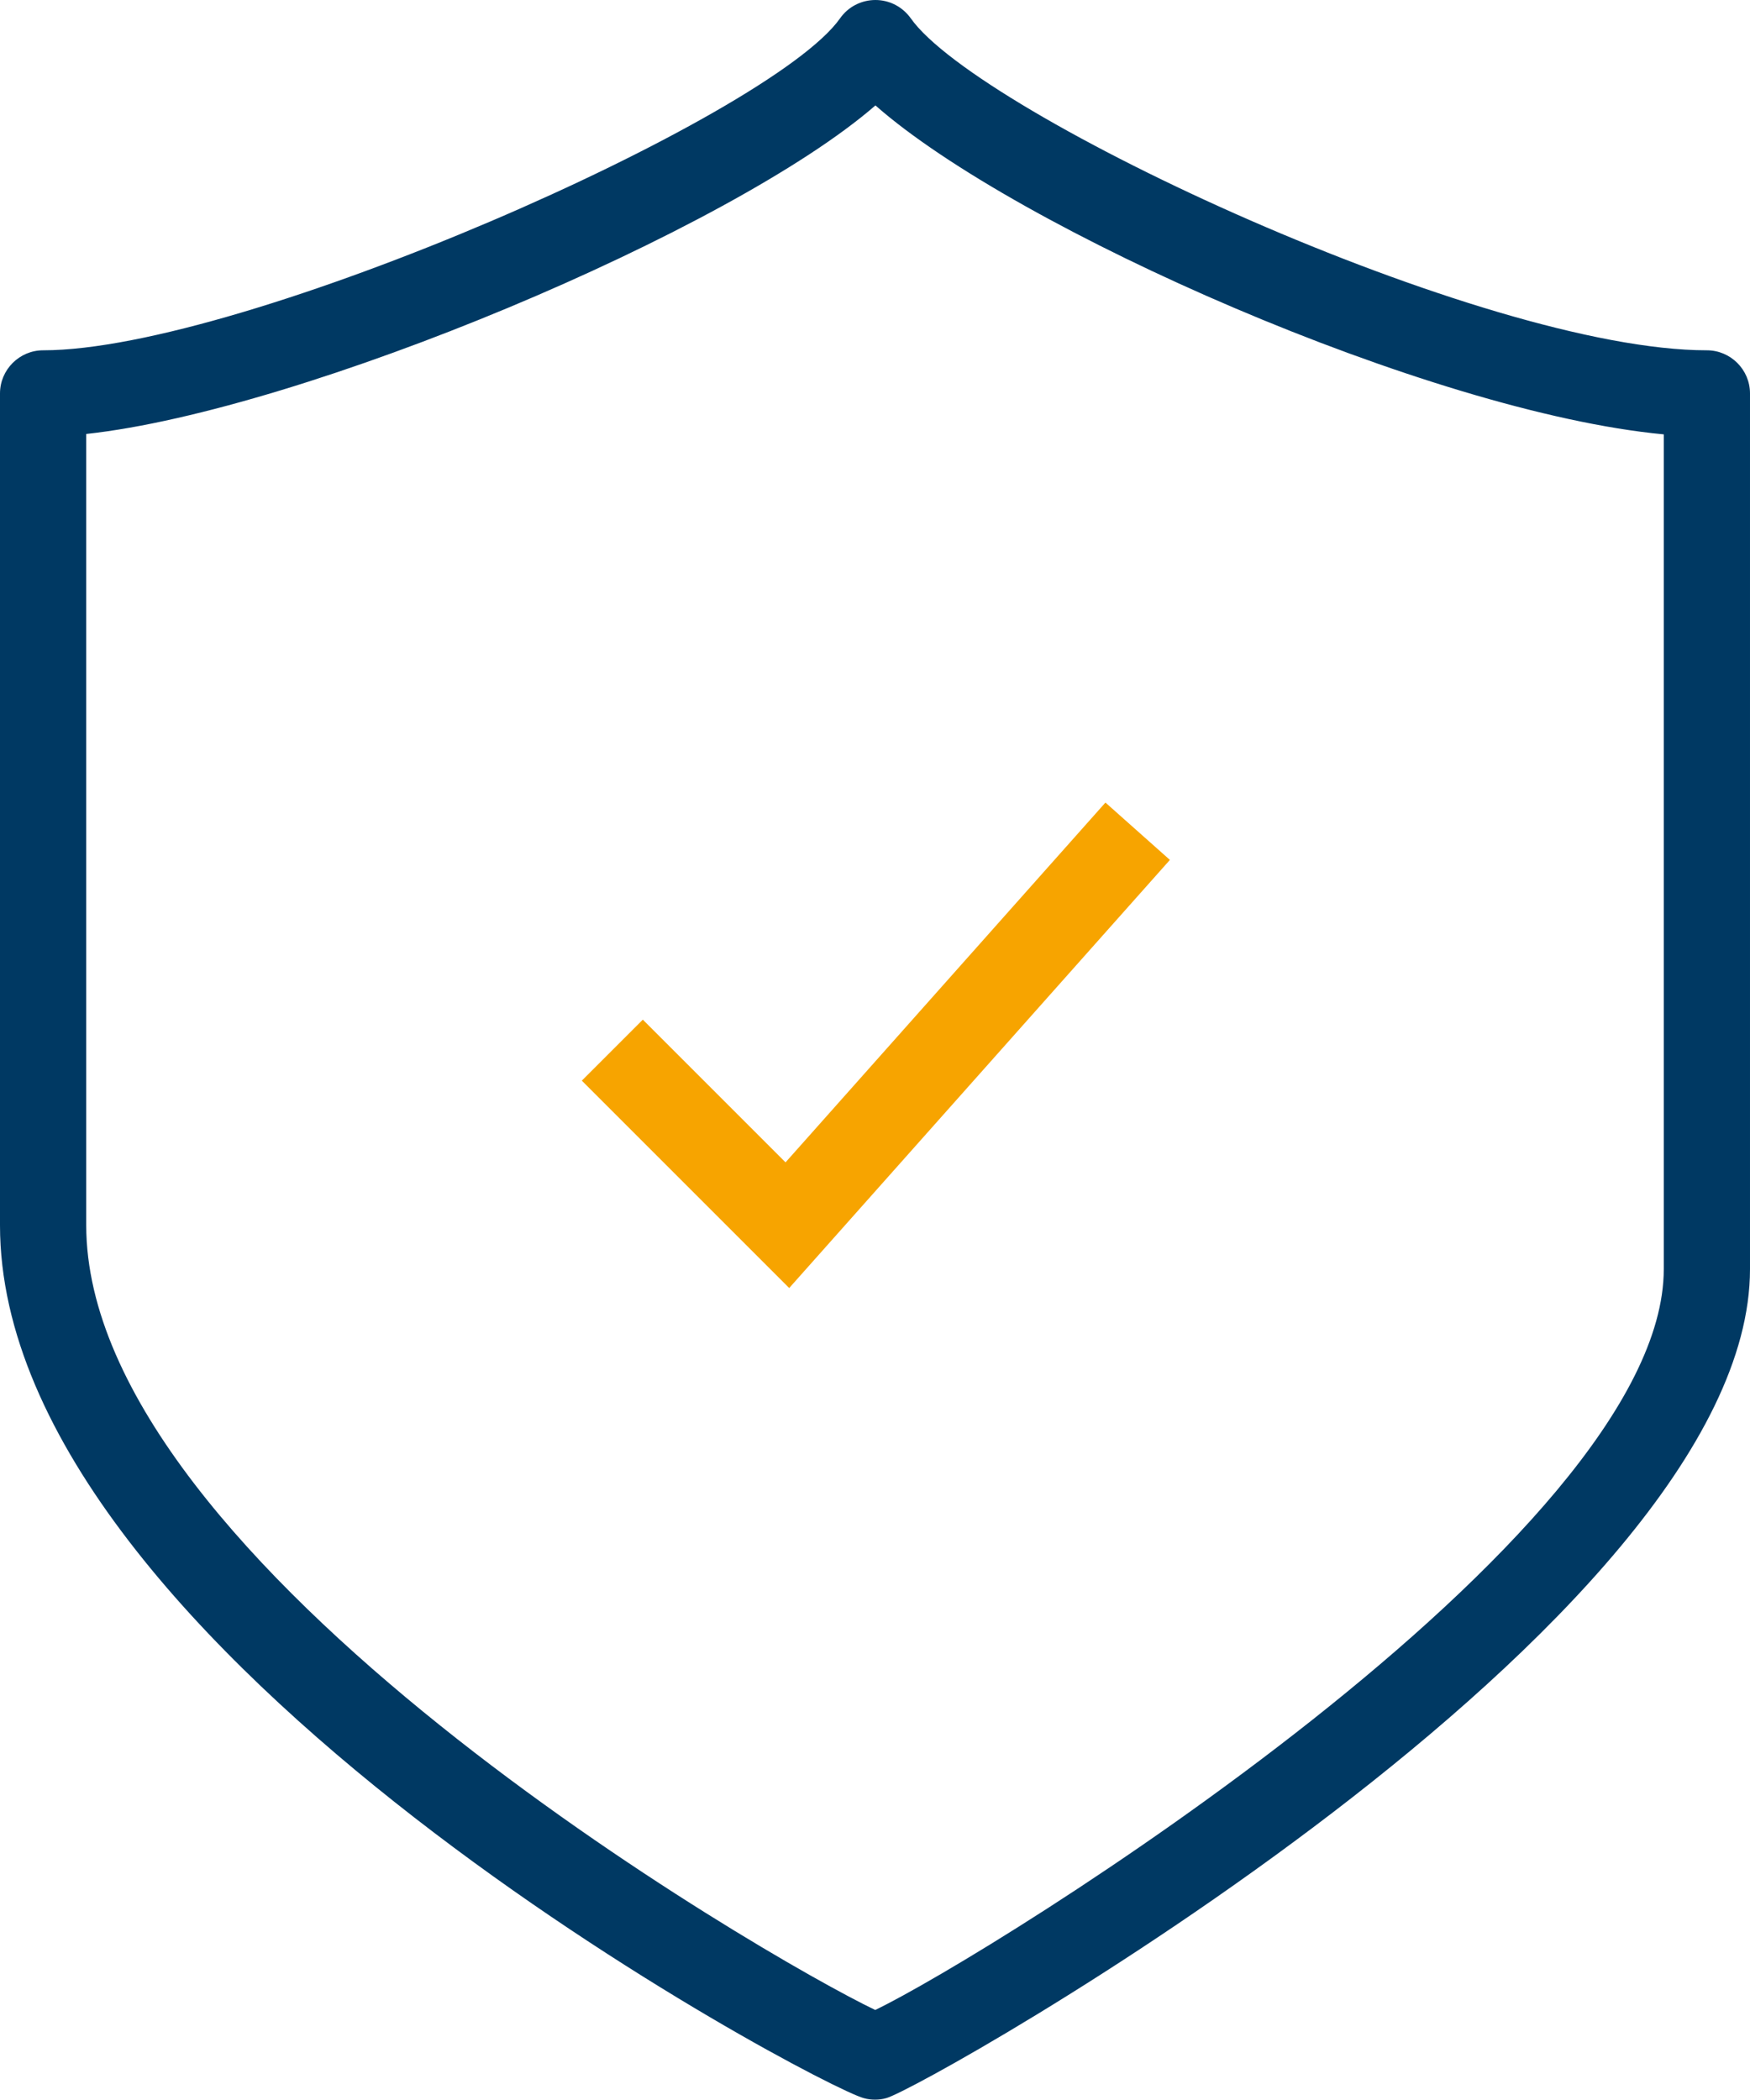<?xml version="1.0" encoding="UTF-8"?>
<svg id="Layer_2" data-name="Layer 2" xmlns="http://www.w3.org/2000/svg" viewBox="0 0 81.18 97.4">
  <defs>
    <style>
      .cls-1 {
        fill: #f7a400;
      }

      .cls-2 {
        fill: #003963;
      }
    </style>
  </defs>
  <g id="Layer_1-2" data-name="Layer 1">
    <g>
      <path class="cls-2" d="M40.59,97.4c-.17,0-.35-.02-.52-.07-2.15-.57-40.07-20.63-40.07-40.49V18.25c0-1.1.9-2,2-2,9.26,0,33.73-10.8,36.97-15.4.37-.53.98-.85,1.64-.85s1.26.32,1.64.85c3.15,4.47,26.56,15.4,36.93,15.4,1.1,0,2,.9,2,2v40.62c0,16.44-38.29,37.99-40.07,38.46-.17.05-.34.07-.52.07ZM4,20.13v36.71c0,15.72,31.53,33.98,36.6,36.4,5.31-2.55,36.58-21.89,36.58-34.37V20.15c-10.84-1.02-30.06-9.52-36.57-15.26-6.67,5.8-26.56,14.15-36.6,15.24Z"/>
      <polygon class="cls-1" points="36.61 59.75 26.99 50.13 29.82 47.3 36.44 53.92 51.28 37.23 54.27 39.89 36.61 59.75"/>
    </g>
  </g>
</svg>